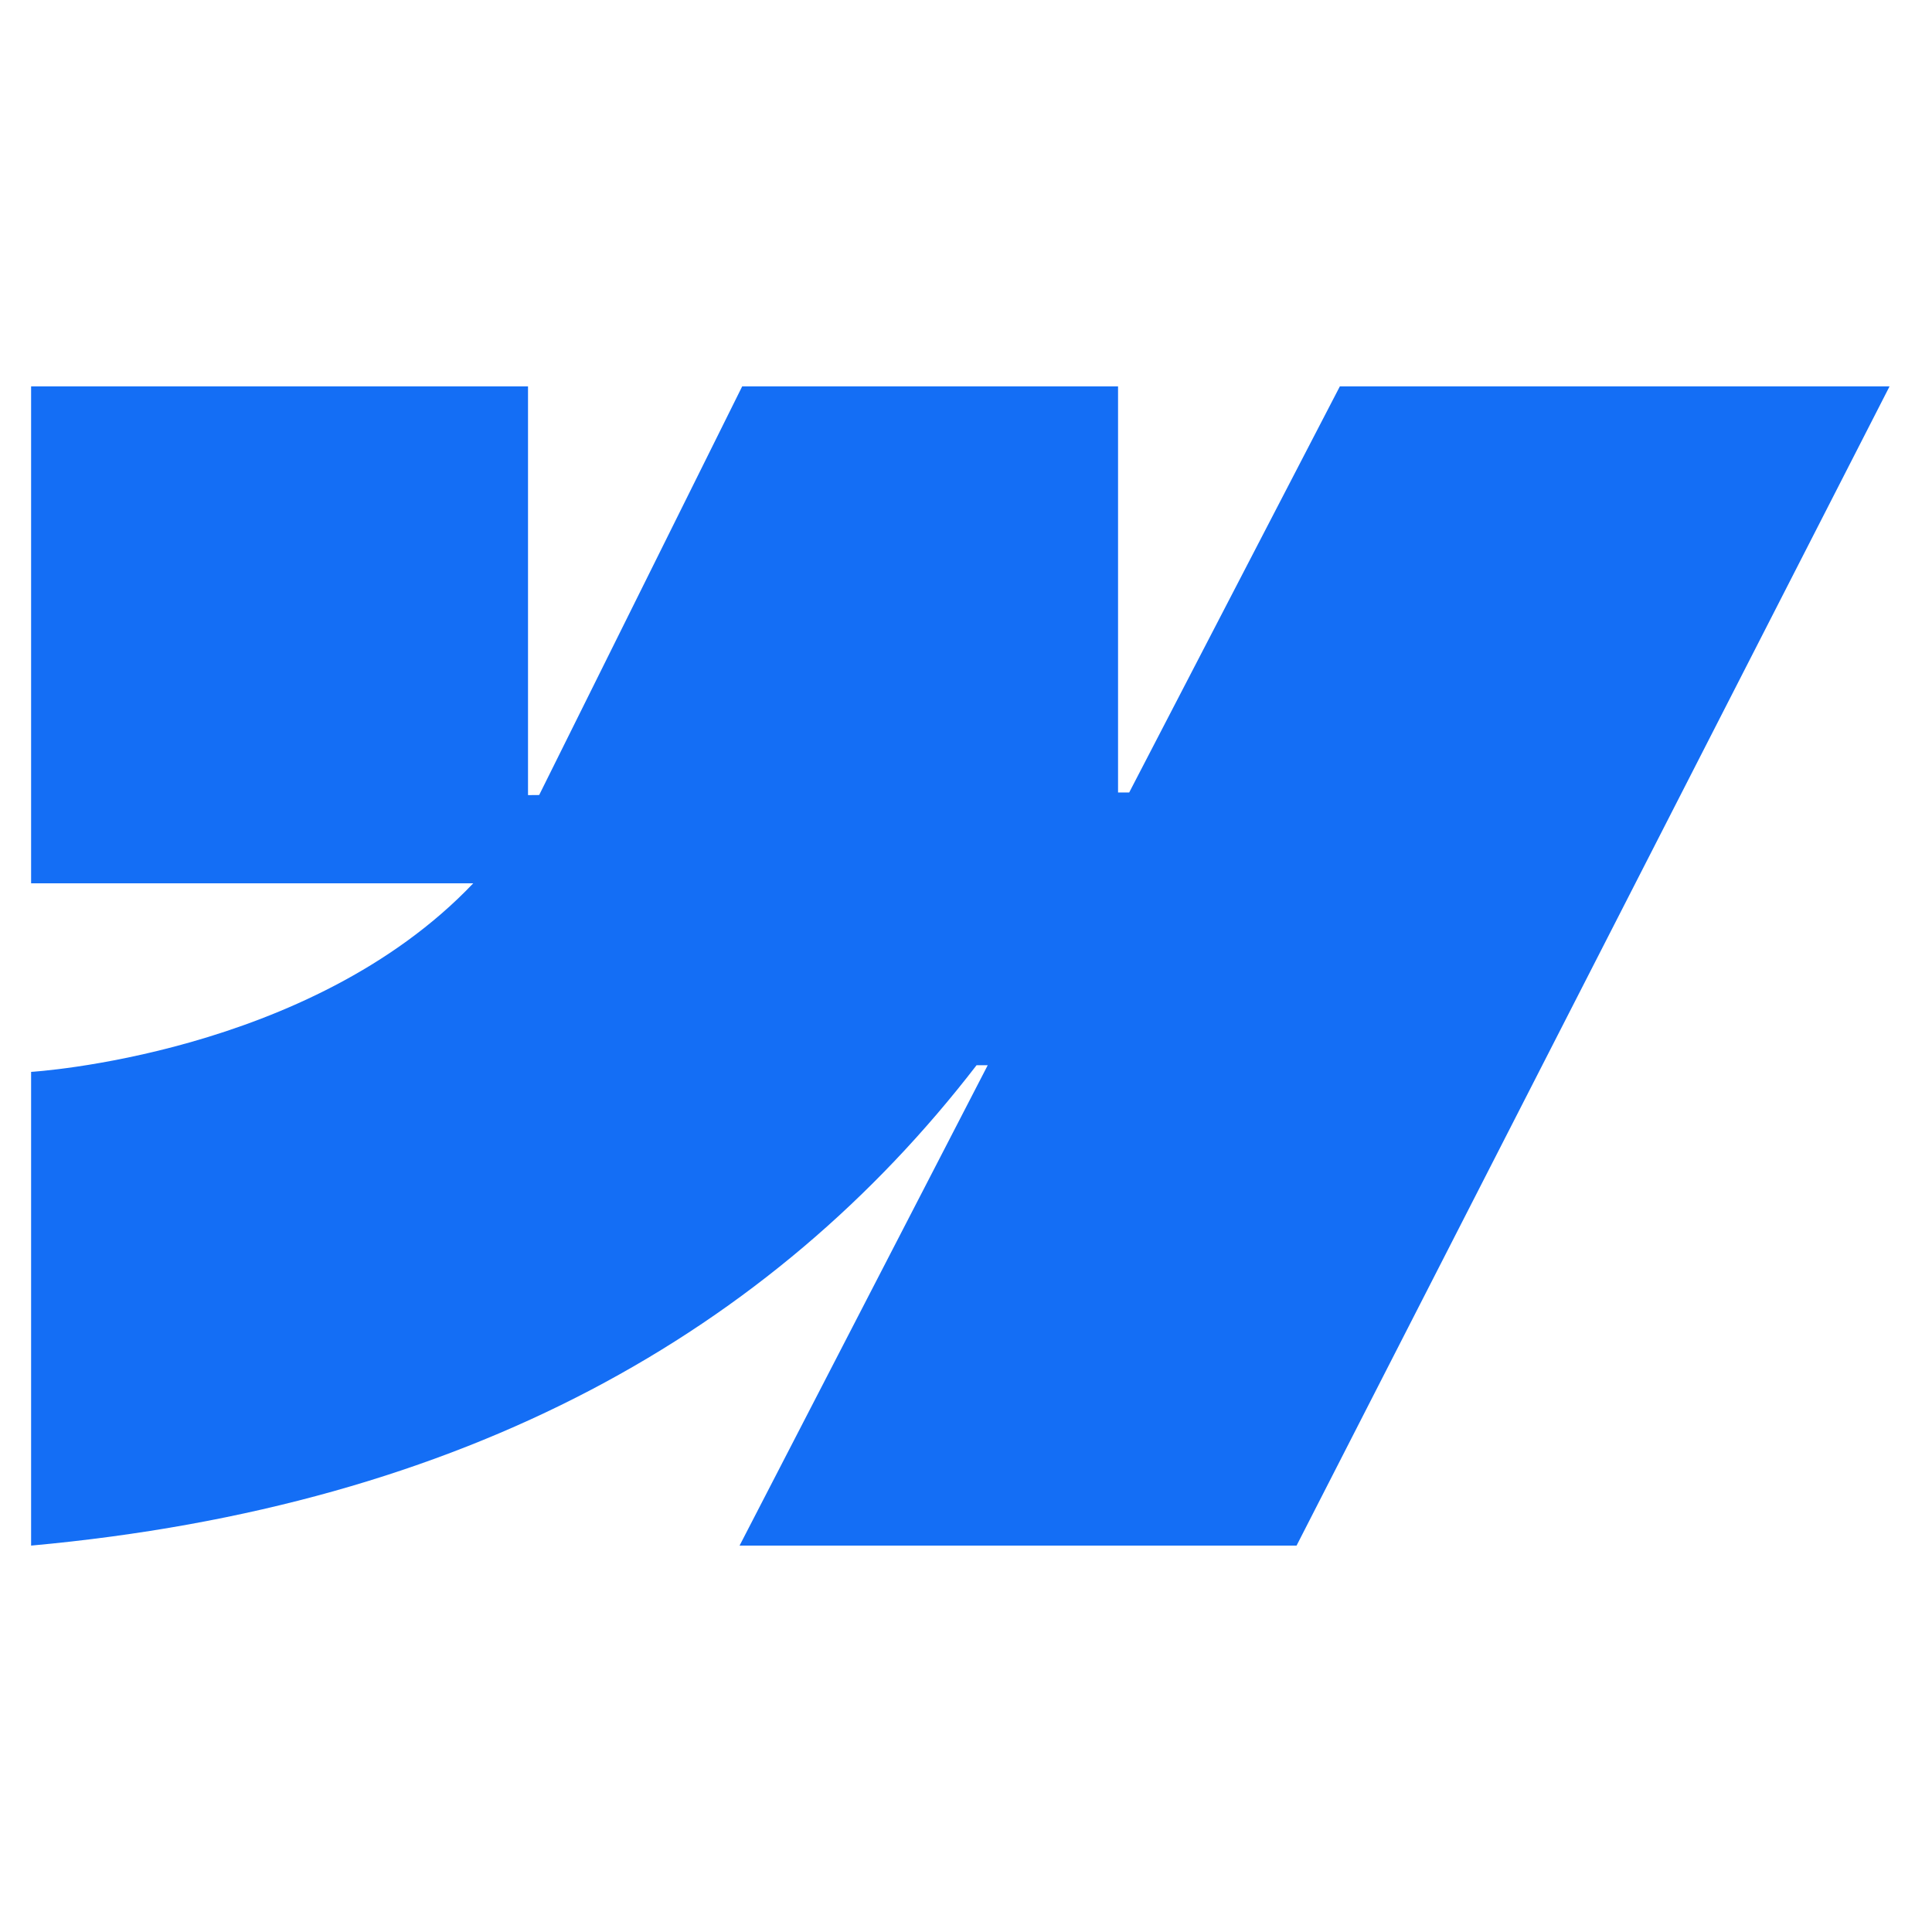 <svg width="40" height="40" viewBox="0 0 40 40" fill="none" xmlns="http://www.w3.org/2000/svg">
<path d="M39.121 8L26.844 32H15.312L20.45 22.054H20.219C15.98 27.556 9.656 31.179 0.644 32V22.192C0.644 22.192 6.409 21.85 9.798 18.288H0.644V8H10.932V16.462L11.163 16.46L15.366 8H23.148V16.407H23.379L27.74 8H39.121Z" fill="#146EF5"/>
</svg>
